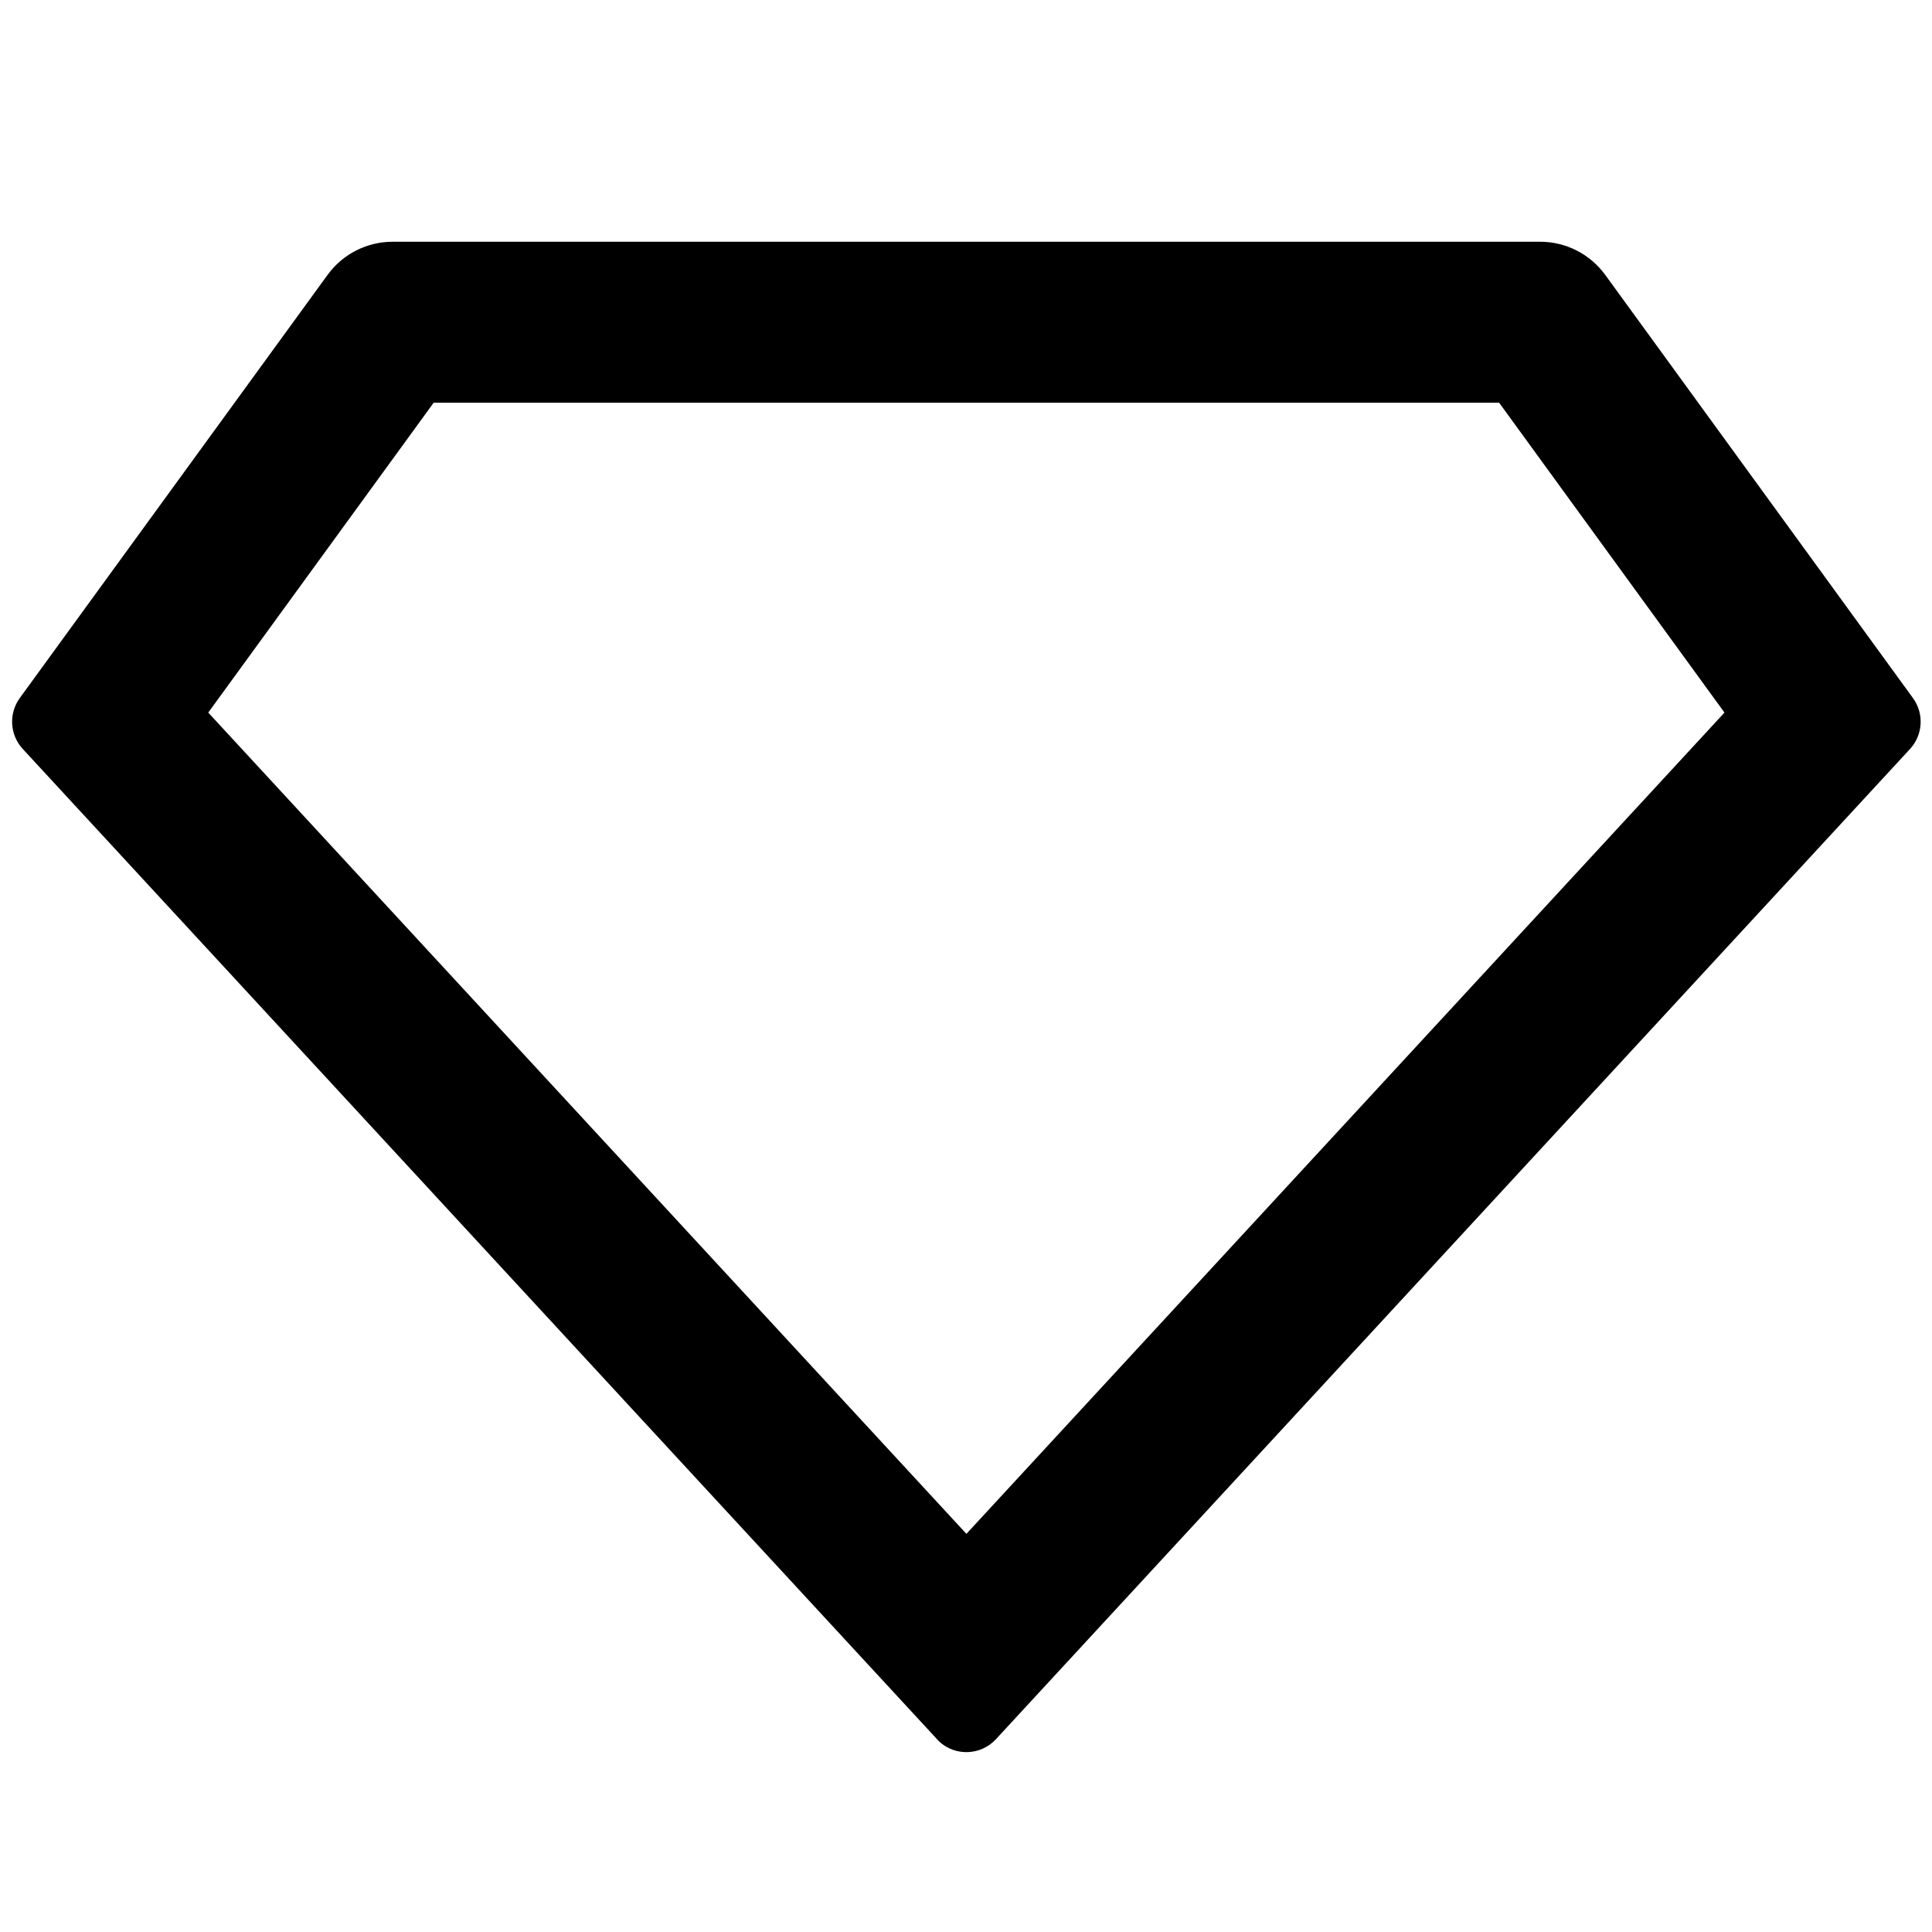 <svg viewBox="0 0 24 24" xmlns="http://www.w3.org/2000/svg"><path d="M4.878 3.003H19.132C19.452 3.003 19.752 3.156 19.941 3.415L23.763 8.671C23.904 8.864 23.888 9.129 23.727 9.304L12.372 21.605C12.185 21.808 11.868 21.82 11.666 21.633C11.659 21.627 7.865 17.517 0.283 9.304C0.121 9.129 0.106 8.864 0.246 8.671L4.069 3.415C4.257 3.156 4.558 3.003 4.878 3.003ZM5.387 5.003L2.587 8.852L12.005 19.054L21.422 8.852L18.623 5.003H5.387Z"/></svg>